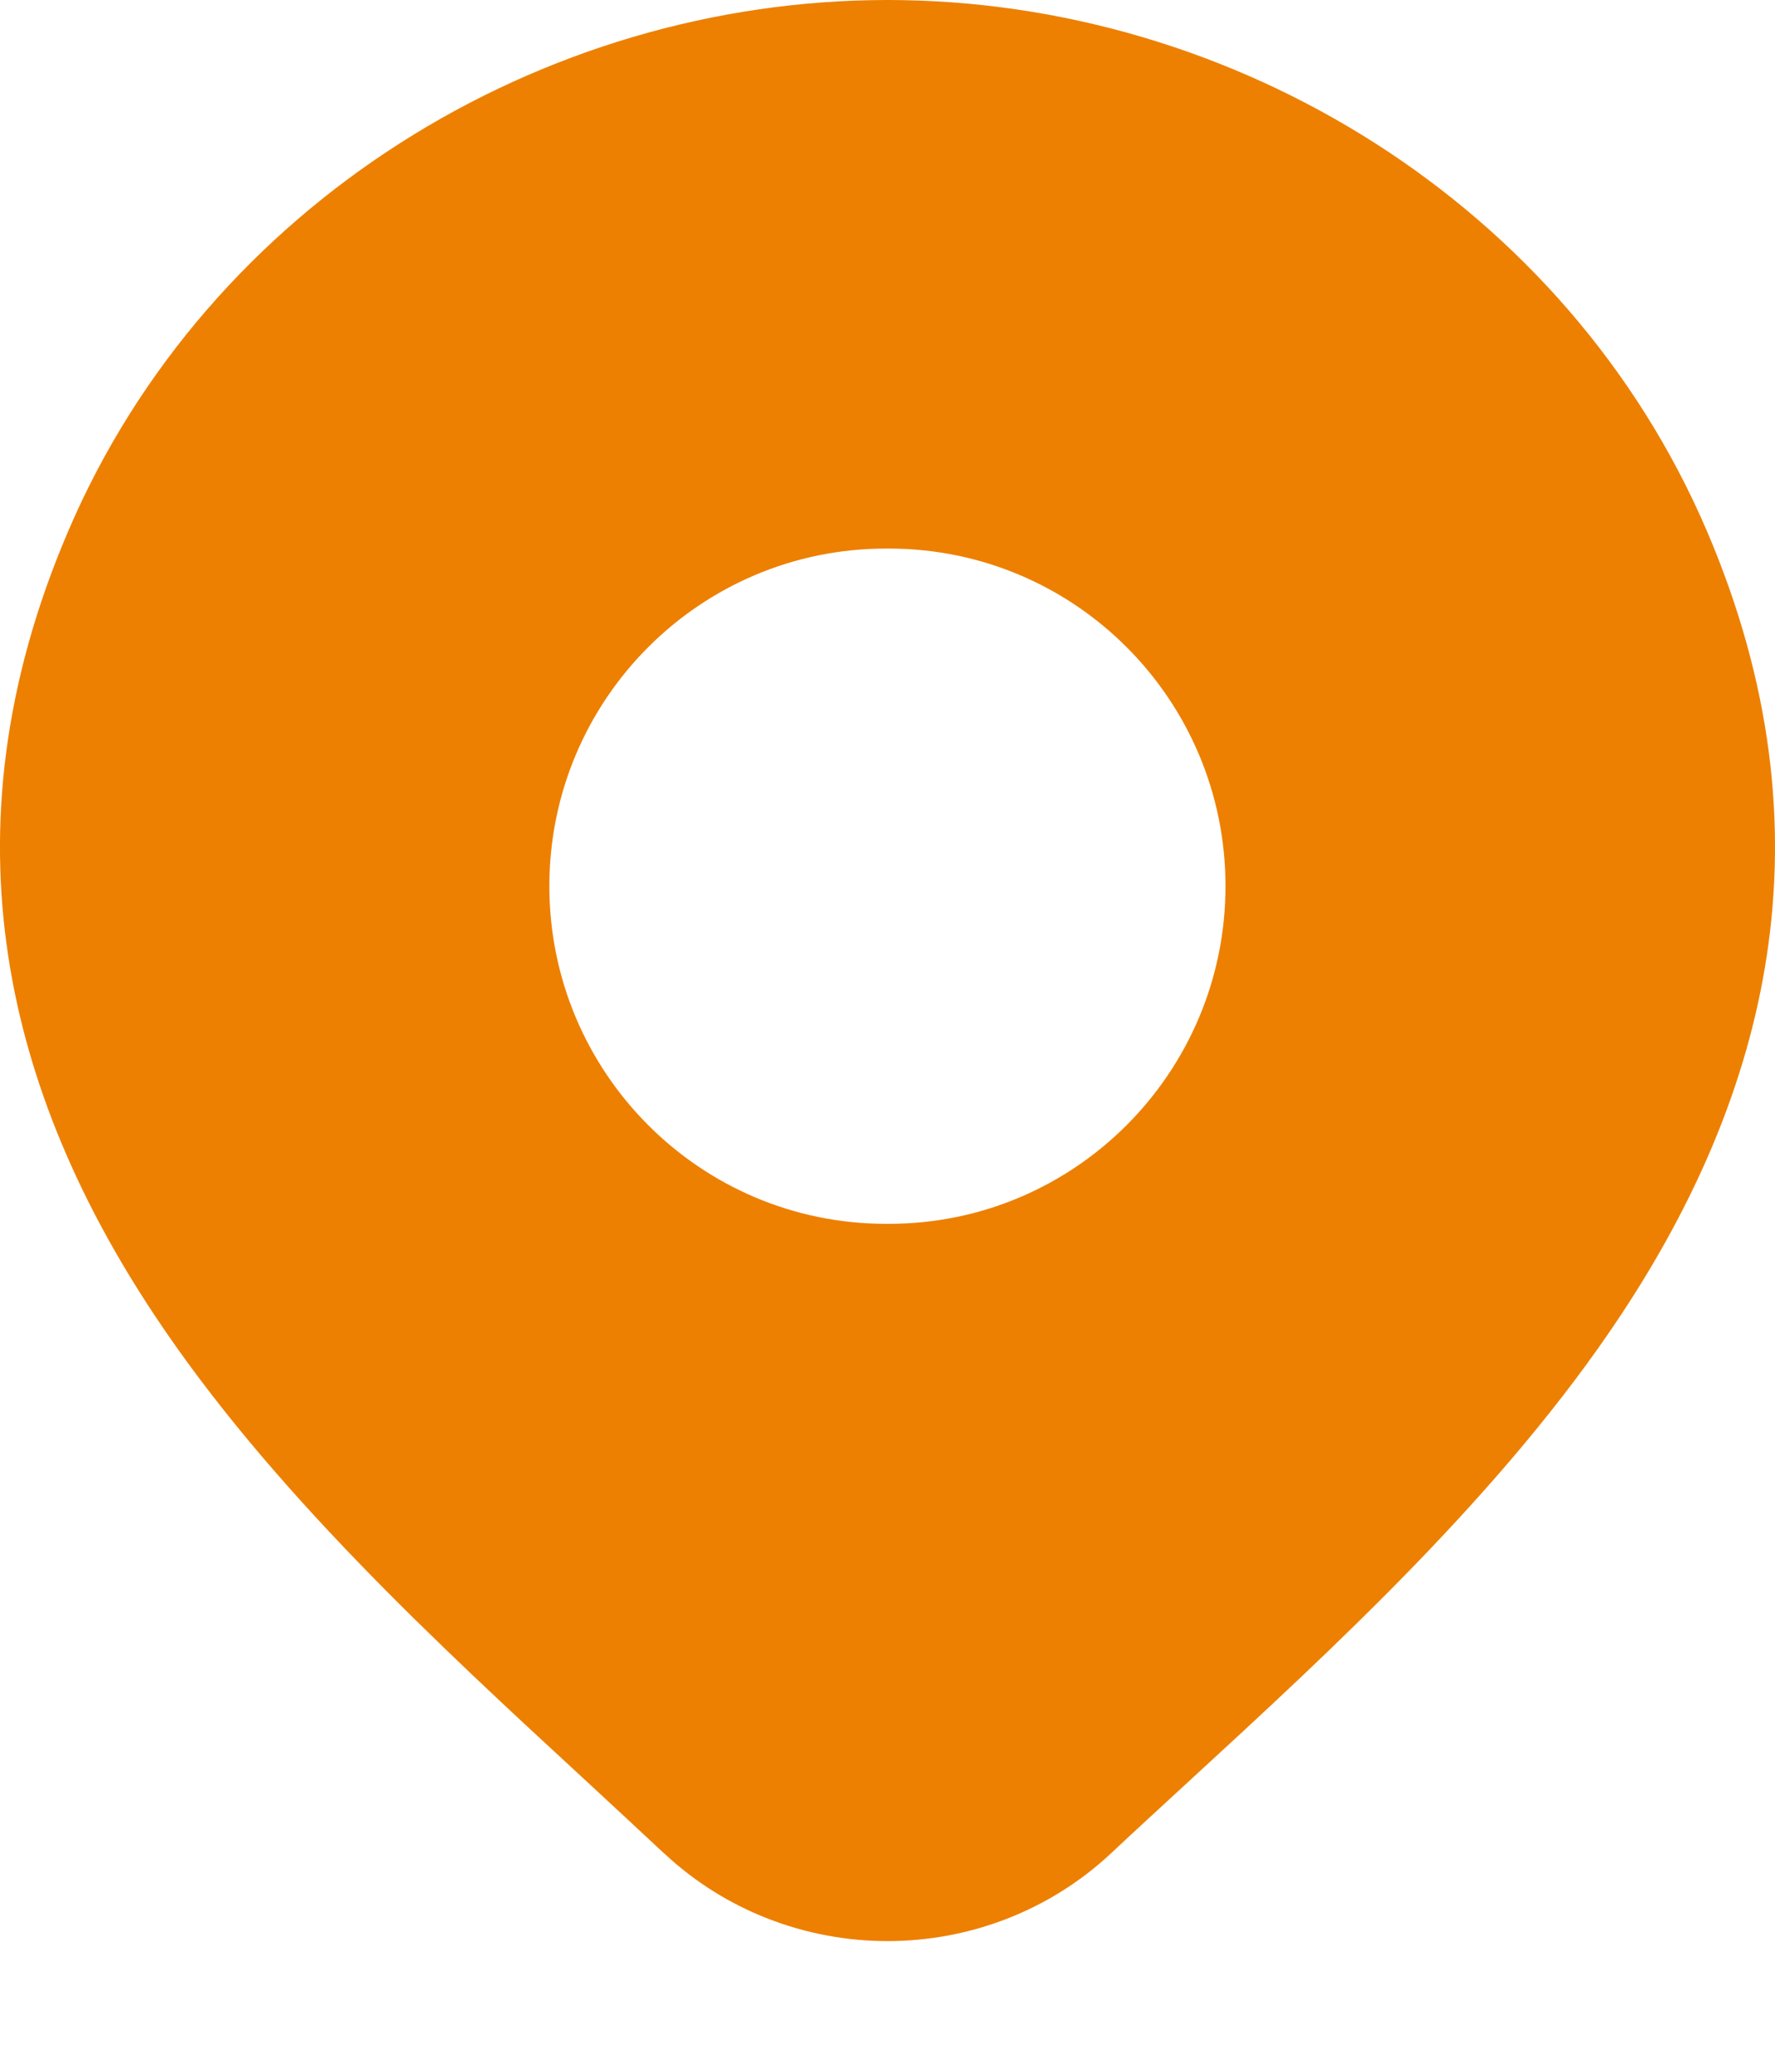 <svg width="12" height="14" viewBox="0 0 12 14" fill="none" xmlns="http://www.w3.org/2000/svg">
<path id="Vector" fill-rule="evenodd" clip-rule="evenodd" d="M6 0C3.652 0 1.406 1.384 0.462 3.587C-0.422 5.648 0.068 7.414 1.041 8.882C1.823 10.062 2.965 11.115 3.952 12.025C4.137 12.196 4.317 12.363 4.489 12.524L4.491 12.525C4.9 12.908 5.442 13.117 6 13.117C6.559 13.117 7.1 12.908 7.51 12.525C7.672 12.373 7.842 12.217 8.017 12.056C9.014 11.14 10.171 10.077 10.961 8.882C11.932 7.413 12.421 5.646 11.539 3.587C10.595 1.384 8.348 0 6 0ZM5.989 3.707C4.733 3.707 3.714 4.728 3.714 5.988C3.714 7.248 4.733 8.27 5.989 8.27H6.01C7.266 8.27 8.285 7.248 8.285 5.988C8.285 4.728 7.266 3.707 6.01 3.707H5.989Z" fill="#ED8000"/>
</svg>
